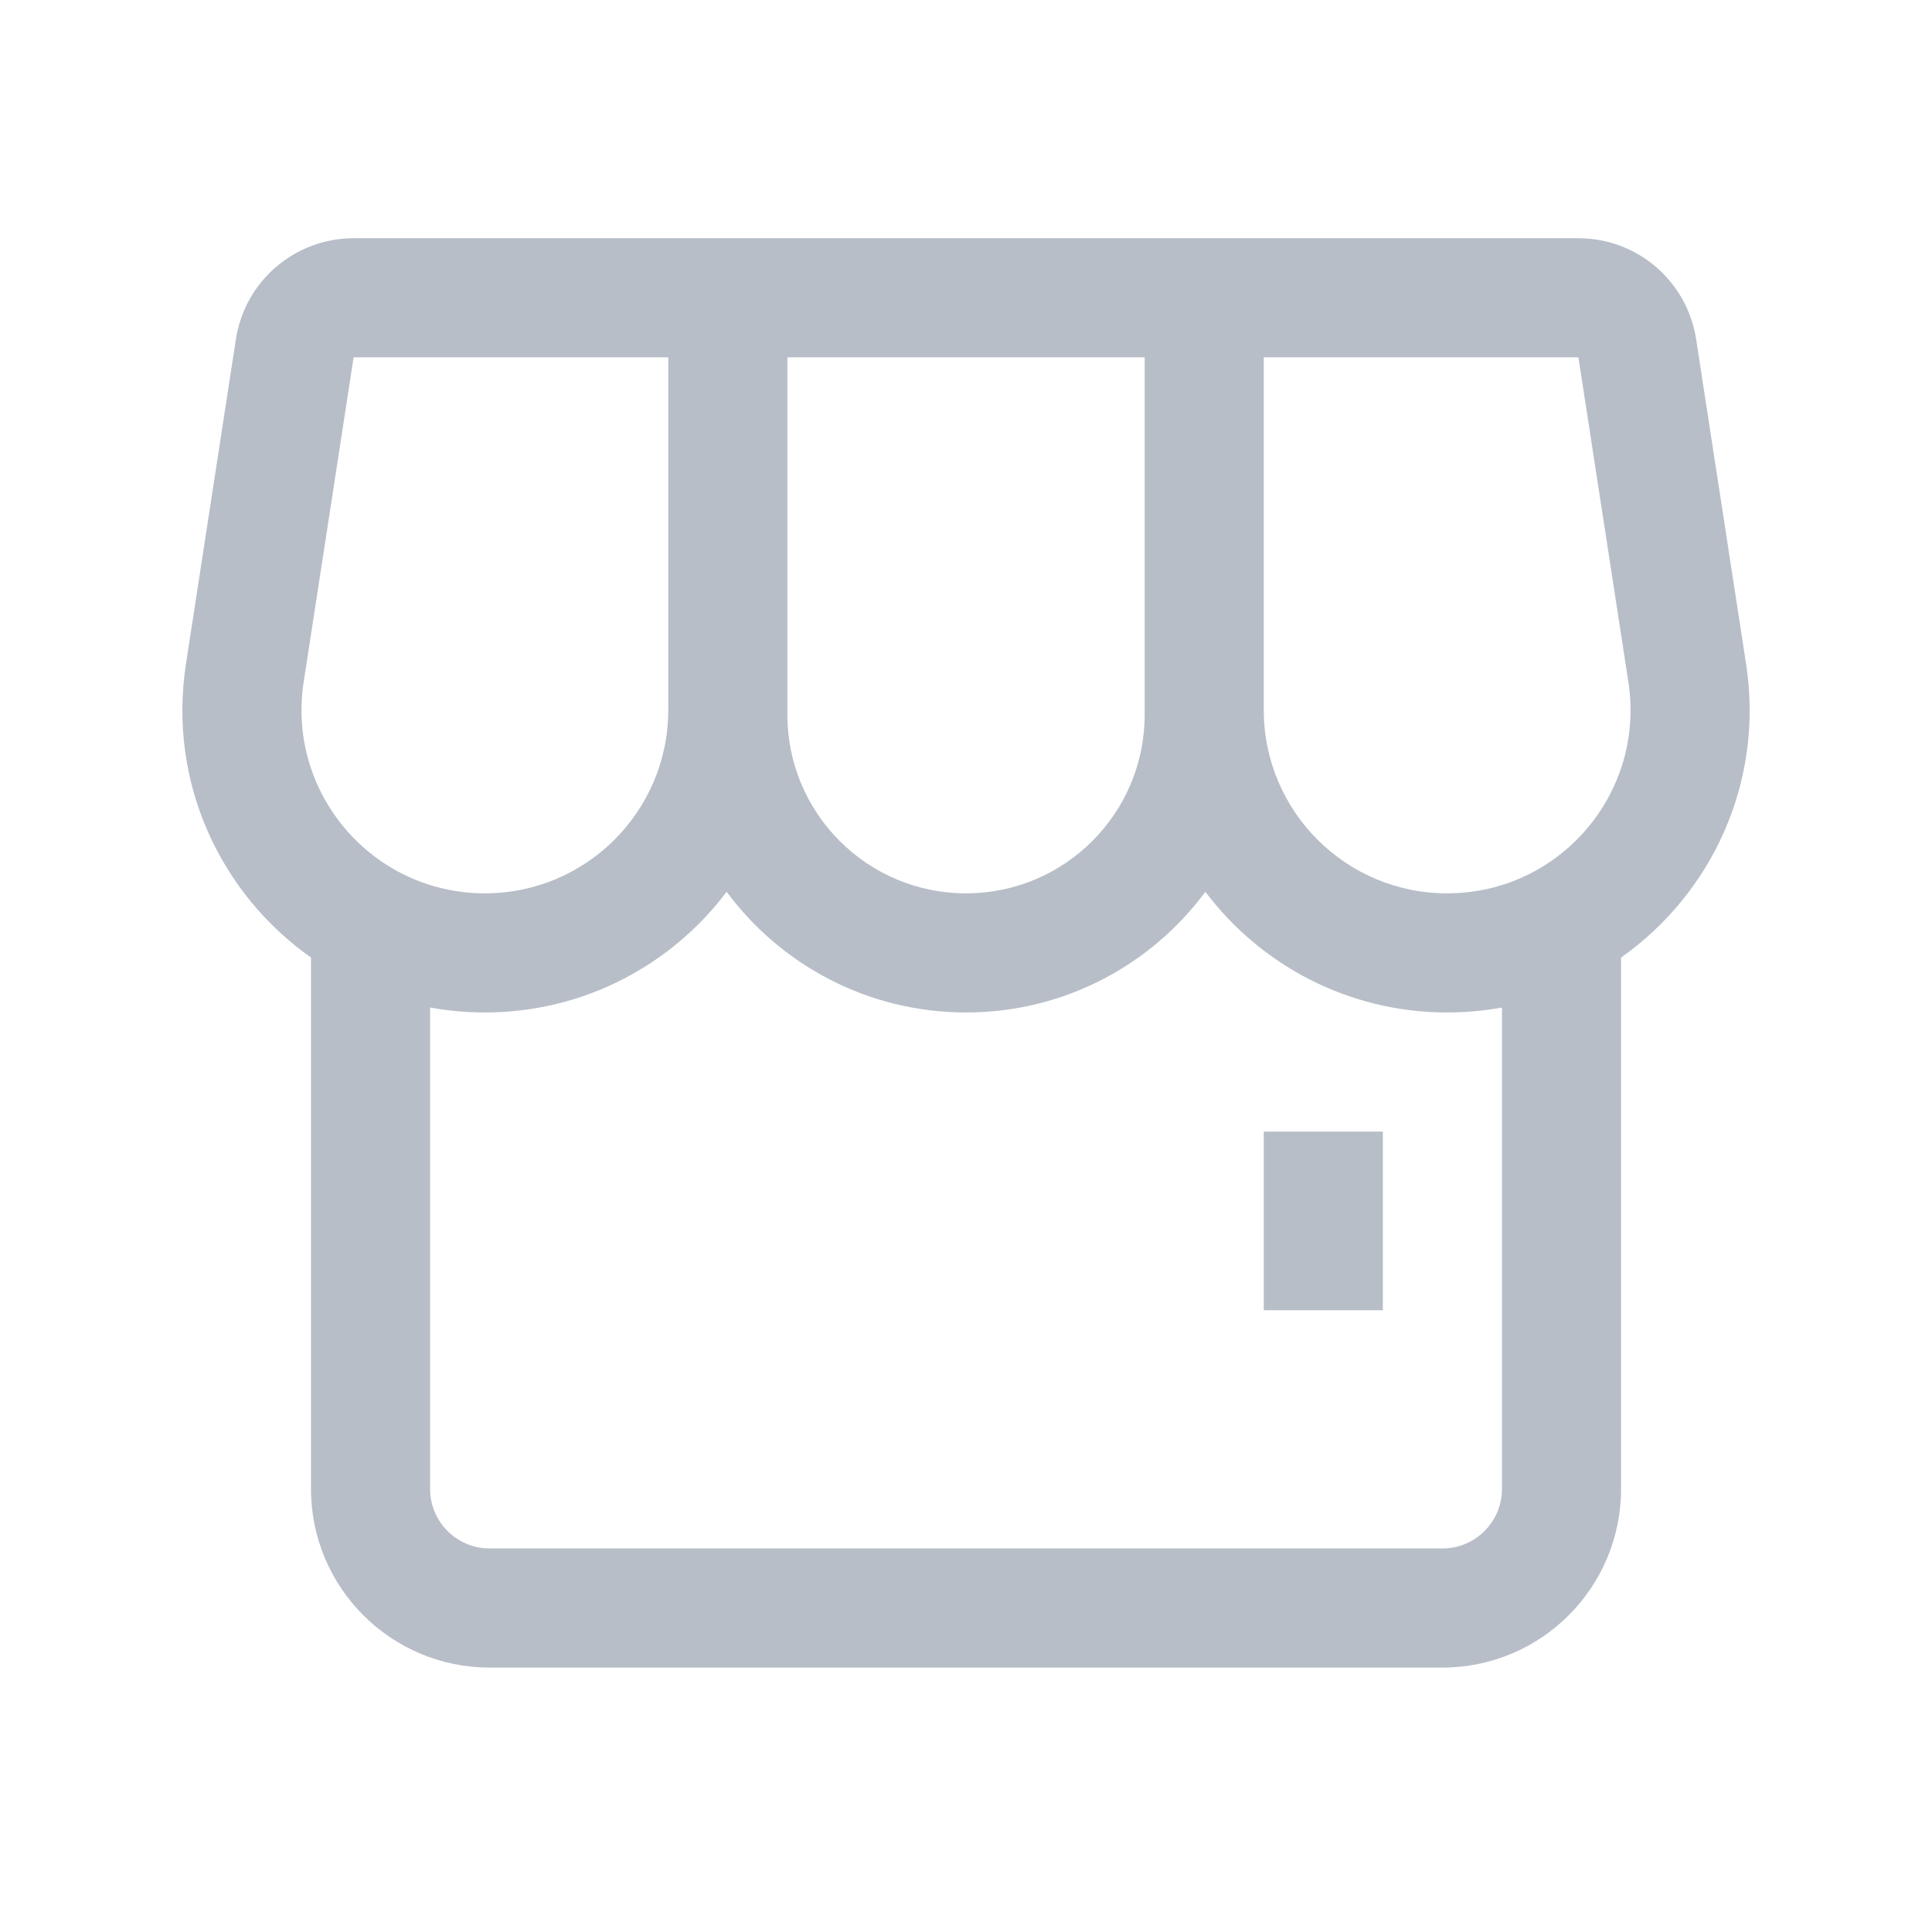 <svg width="73" height="72" viewBox="0 0 73 72" fill="none" xmlns="http://www.w3.org/2000/svg">
<g id="TDS / my_store_56">
<path id="Union" fill-rule="evenodd" clip-rule="evenodd" d="M25.25 13.5H13.361L11.474 25.768C10.828 29.965 14.075 33.75 18.322 33.75C22.148 33.75 25.25 30.648 25.25 26.821V13.5ZM13.361 9C11.14 9 9.251 10.62 8.913 12.816L7.026 25.084C6.335 29.572 8.344 33.775 11.751 36.175V56.25C11.751 59.978 14.773 63 18.501 63H54.501C58.229 63 61.251 59.978 61.251 56.25V36.175C64.657 33.774 66.666 29.572 65.975 25.084L64.088 12.816C63.75 10.62 61.861 9 59.64 9H47.751H43.251H29.75H25.251H13.361ZM54.68 38.25C55.389 38.25 56.081 38.186 56.751 38.064V56.25C56.751 57.493 55.744 58.5 54.501 58.5H18.501C17.258 58.5 16.251 57.493 16.251 56.25V38.064C16.921 38.186 17.613 38.25 18.322 38.25C22.055 38.25 25.37 36.46 27.456 33.691C29.506 36.457 32.794 38.25 36.501 38.25C40.208 38.25 43.496 36.457 45.545 33.691C47.631 36.46 50.946 38.25 54.68 38.25ZM43.251 13.5V26.821V27C43.251 30.728 40.229 33.75 36.501 33.75C32.773 33.75 29.751 30.728 29.751 27V13.5H43.251ZM54.68 33.75C50.853 33.75 47.751 30.648 47.751 26.821V13.5H59.64L61.528 25.768C62.173 29.965 58.926 33.75 54.68 33.75ZM52.251 42.75H47.751V49.5H52.251V42.75Z" fill="#B7BEC8"/>
</g>
</svg>
